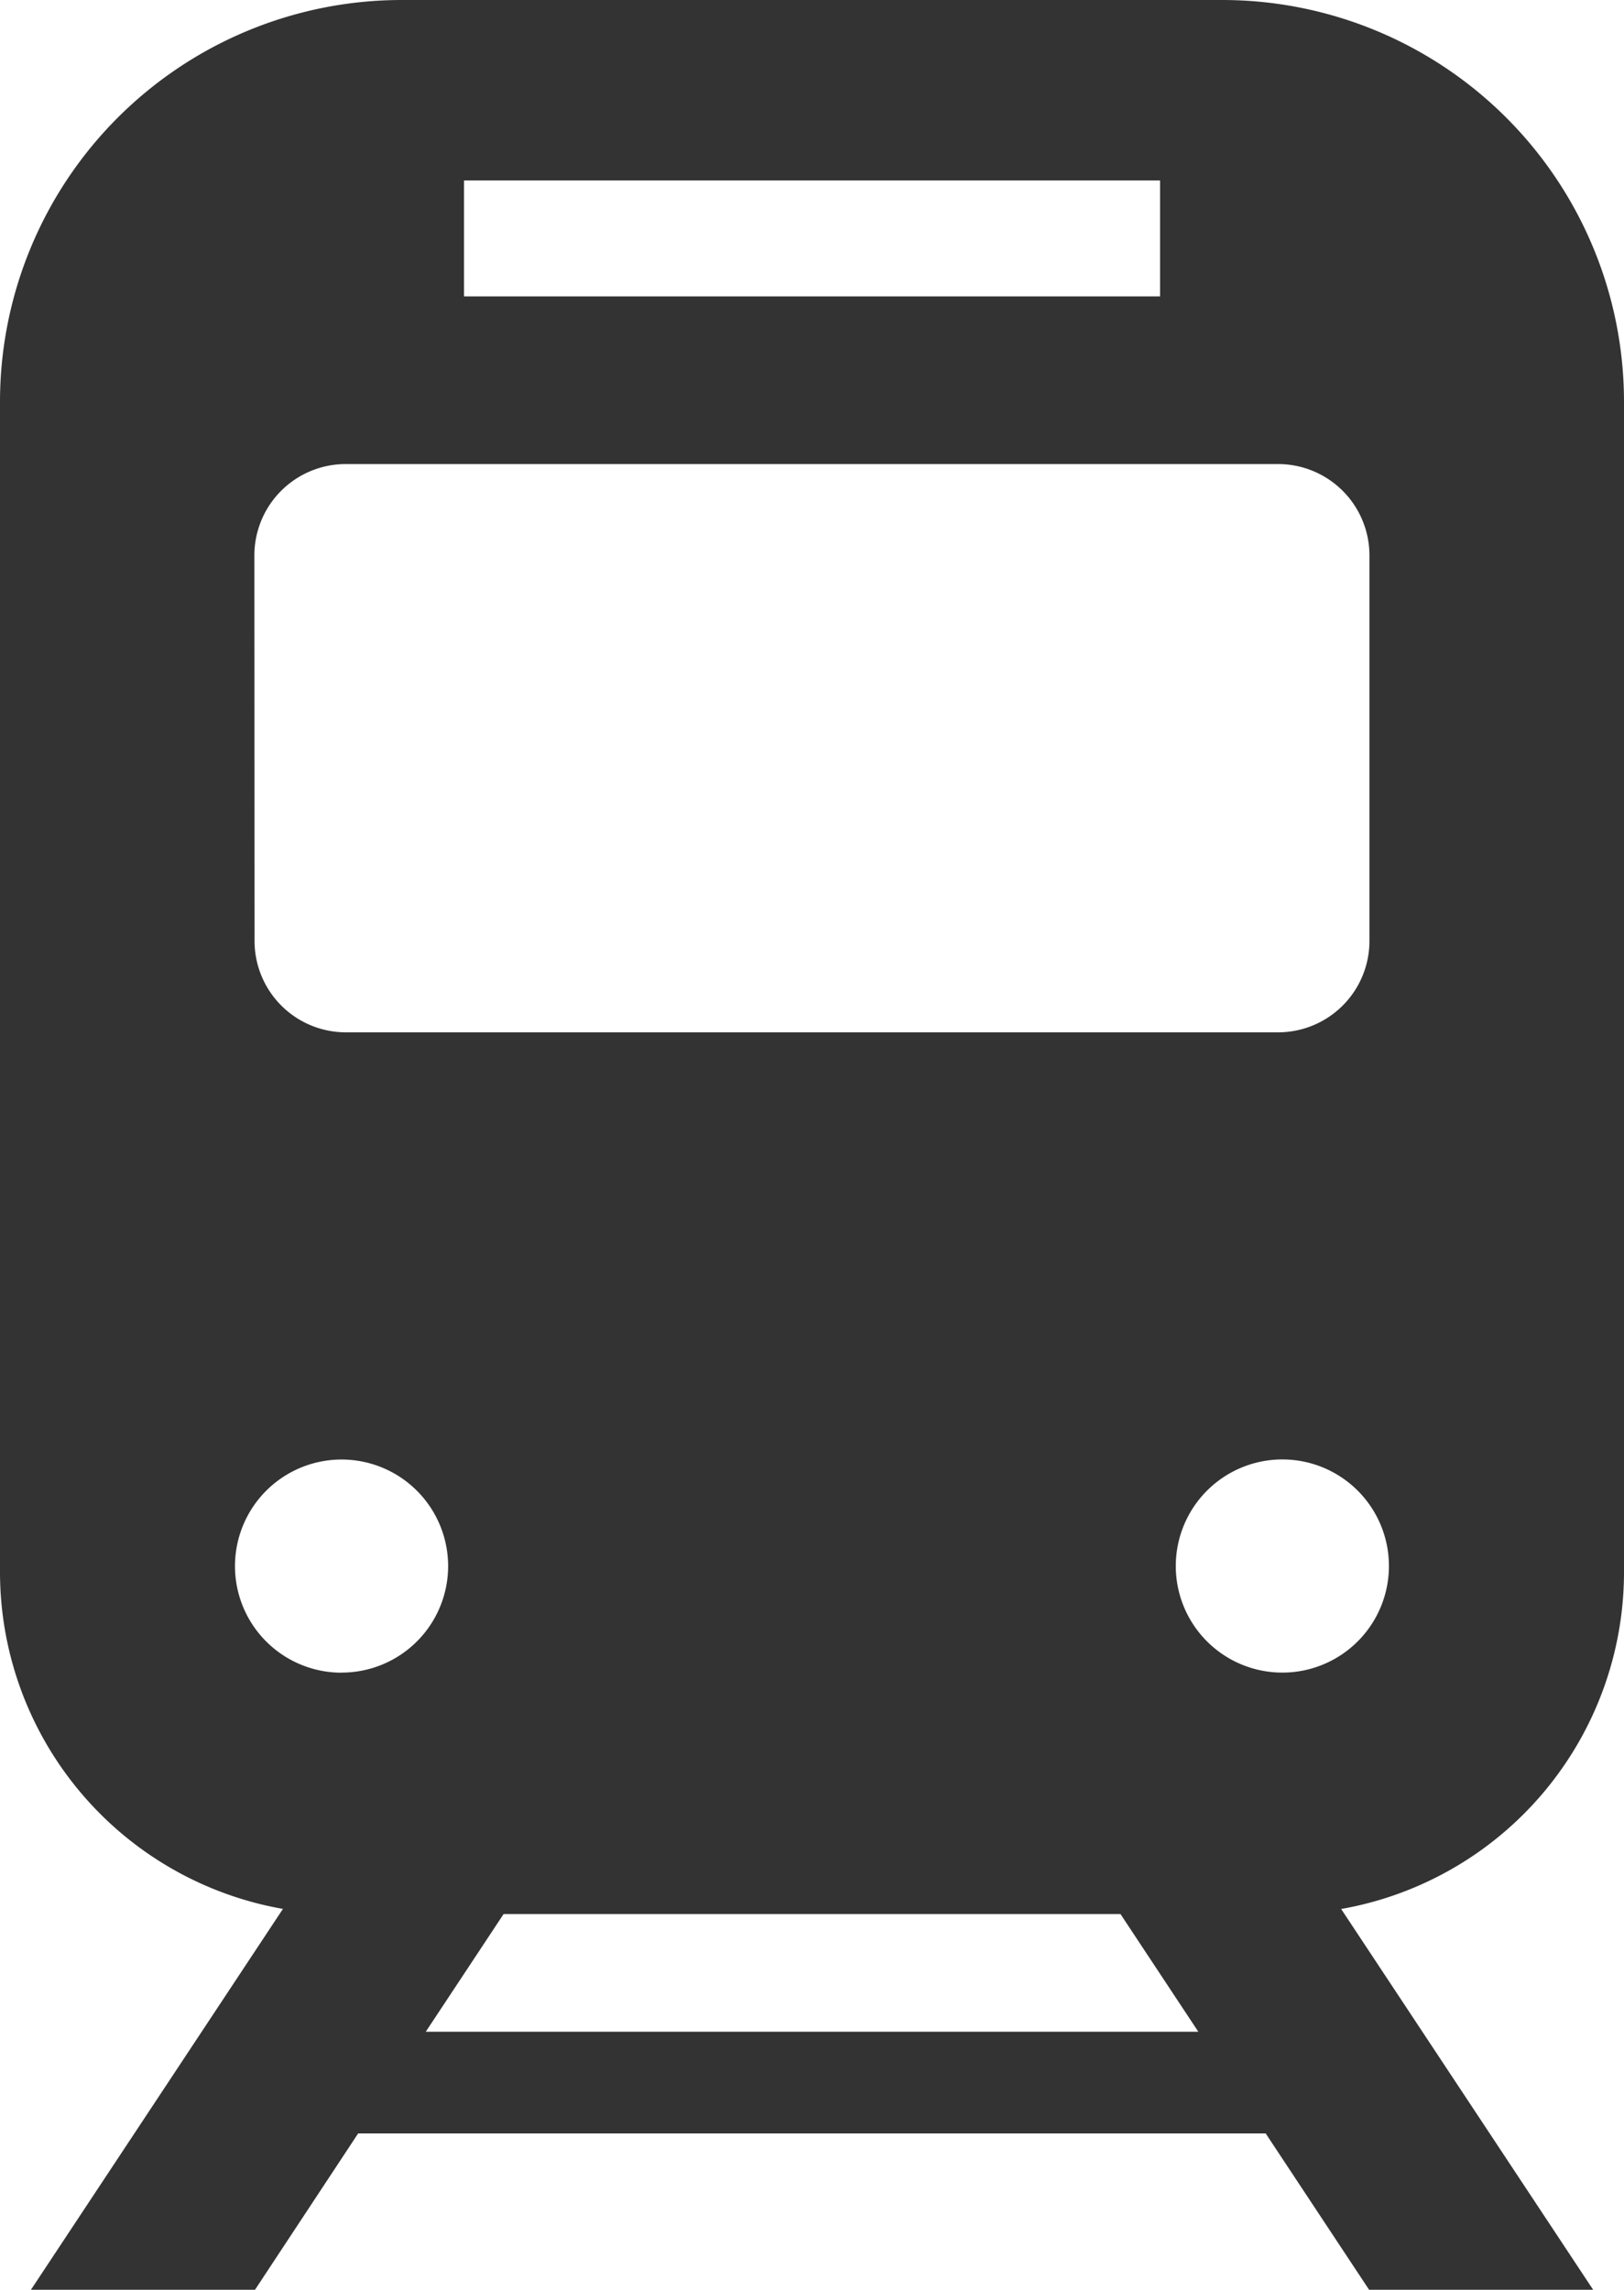 <svg xmlns="http://www.w3.org/2000/svg" xmlns:xlink="http://www.w3.org/1999/xlink" width="18.591" height="26.211" viewBox="0 0 18.591 26.211"><defs><clipPath id="a"><rect width="18.591" height="26.211" fill="#333"/></clipPath></defs><g transform="translate(0 0)" clip-path="url(#a)"><path d="M18.591,18V4.6A4.6,4.6,0,0,0,13.99,0H4.6A4.6,4.6,0,0,0,0,4.6V18a3.917,3.917,0,0,0,3.239,3.851L.354,26.211H2.919L4.1,24.421H14.489l1.184,1.79h2.565l-2.885-4.359A3.917,3.917,0,0,0,18.591,18M5.312,2.066H13.28V3.393H5.312Zm-2.4,4.292A1.046,1.046,0,0,1,3.96,5.312H14.631a1.046,1.046,0,0,1,1.046,1.046v4.413a1.046,1.046,0,0,1-1.046,1.046H3.96a1.046,1.046,0,0,1-1.046-1.046Zm1,12.789A1.22,1.22,0,1,1,5.13,17.927a1.219,1.219,0,0,1-1.219,1.219m.963,4.111.891-1.347h7.062l.891,1.347Zm9.807-4.111A1.22,1.22,0,1,1,15.9,17.927a1.22,1.22,0,0,1-1.219,1.219" transform="translate(0 0)" fill="#333"/></g></svg>